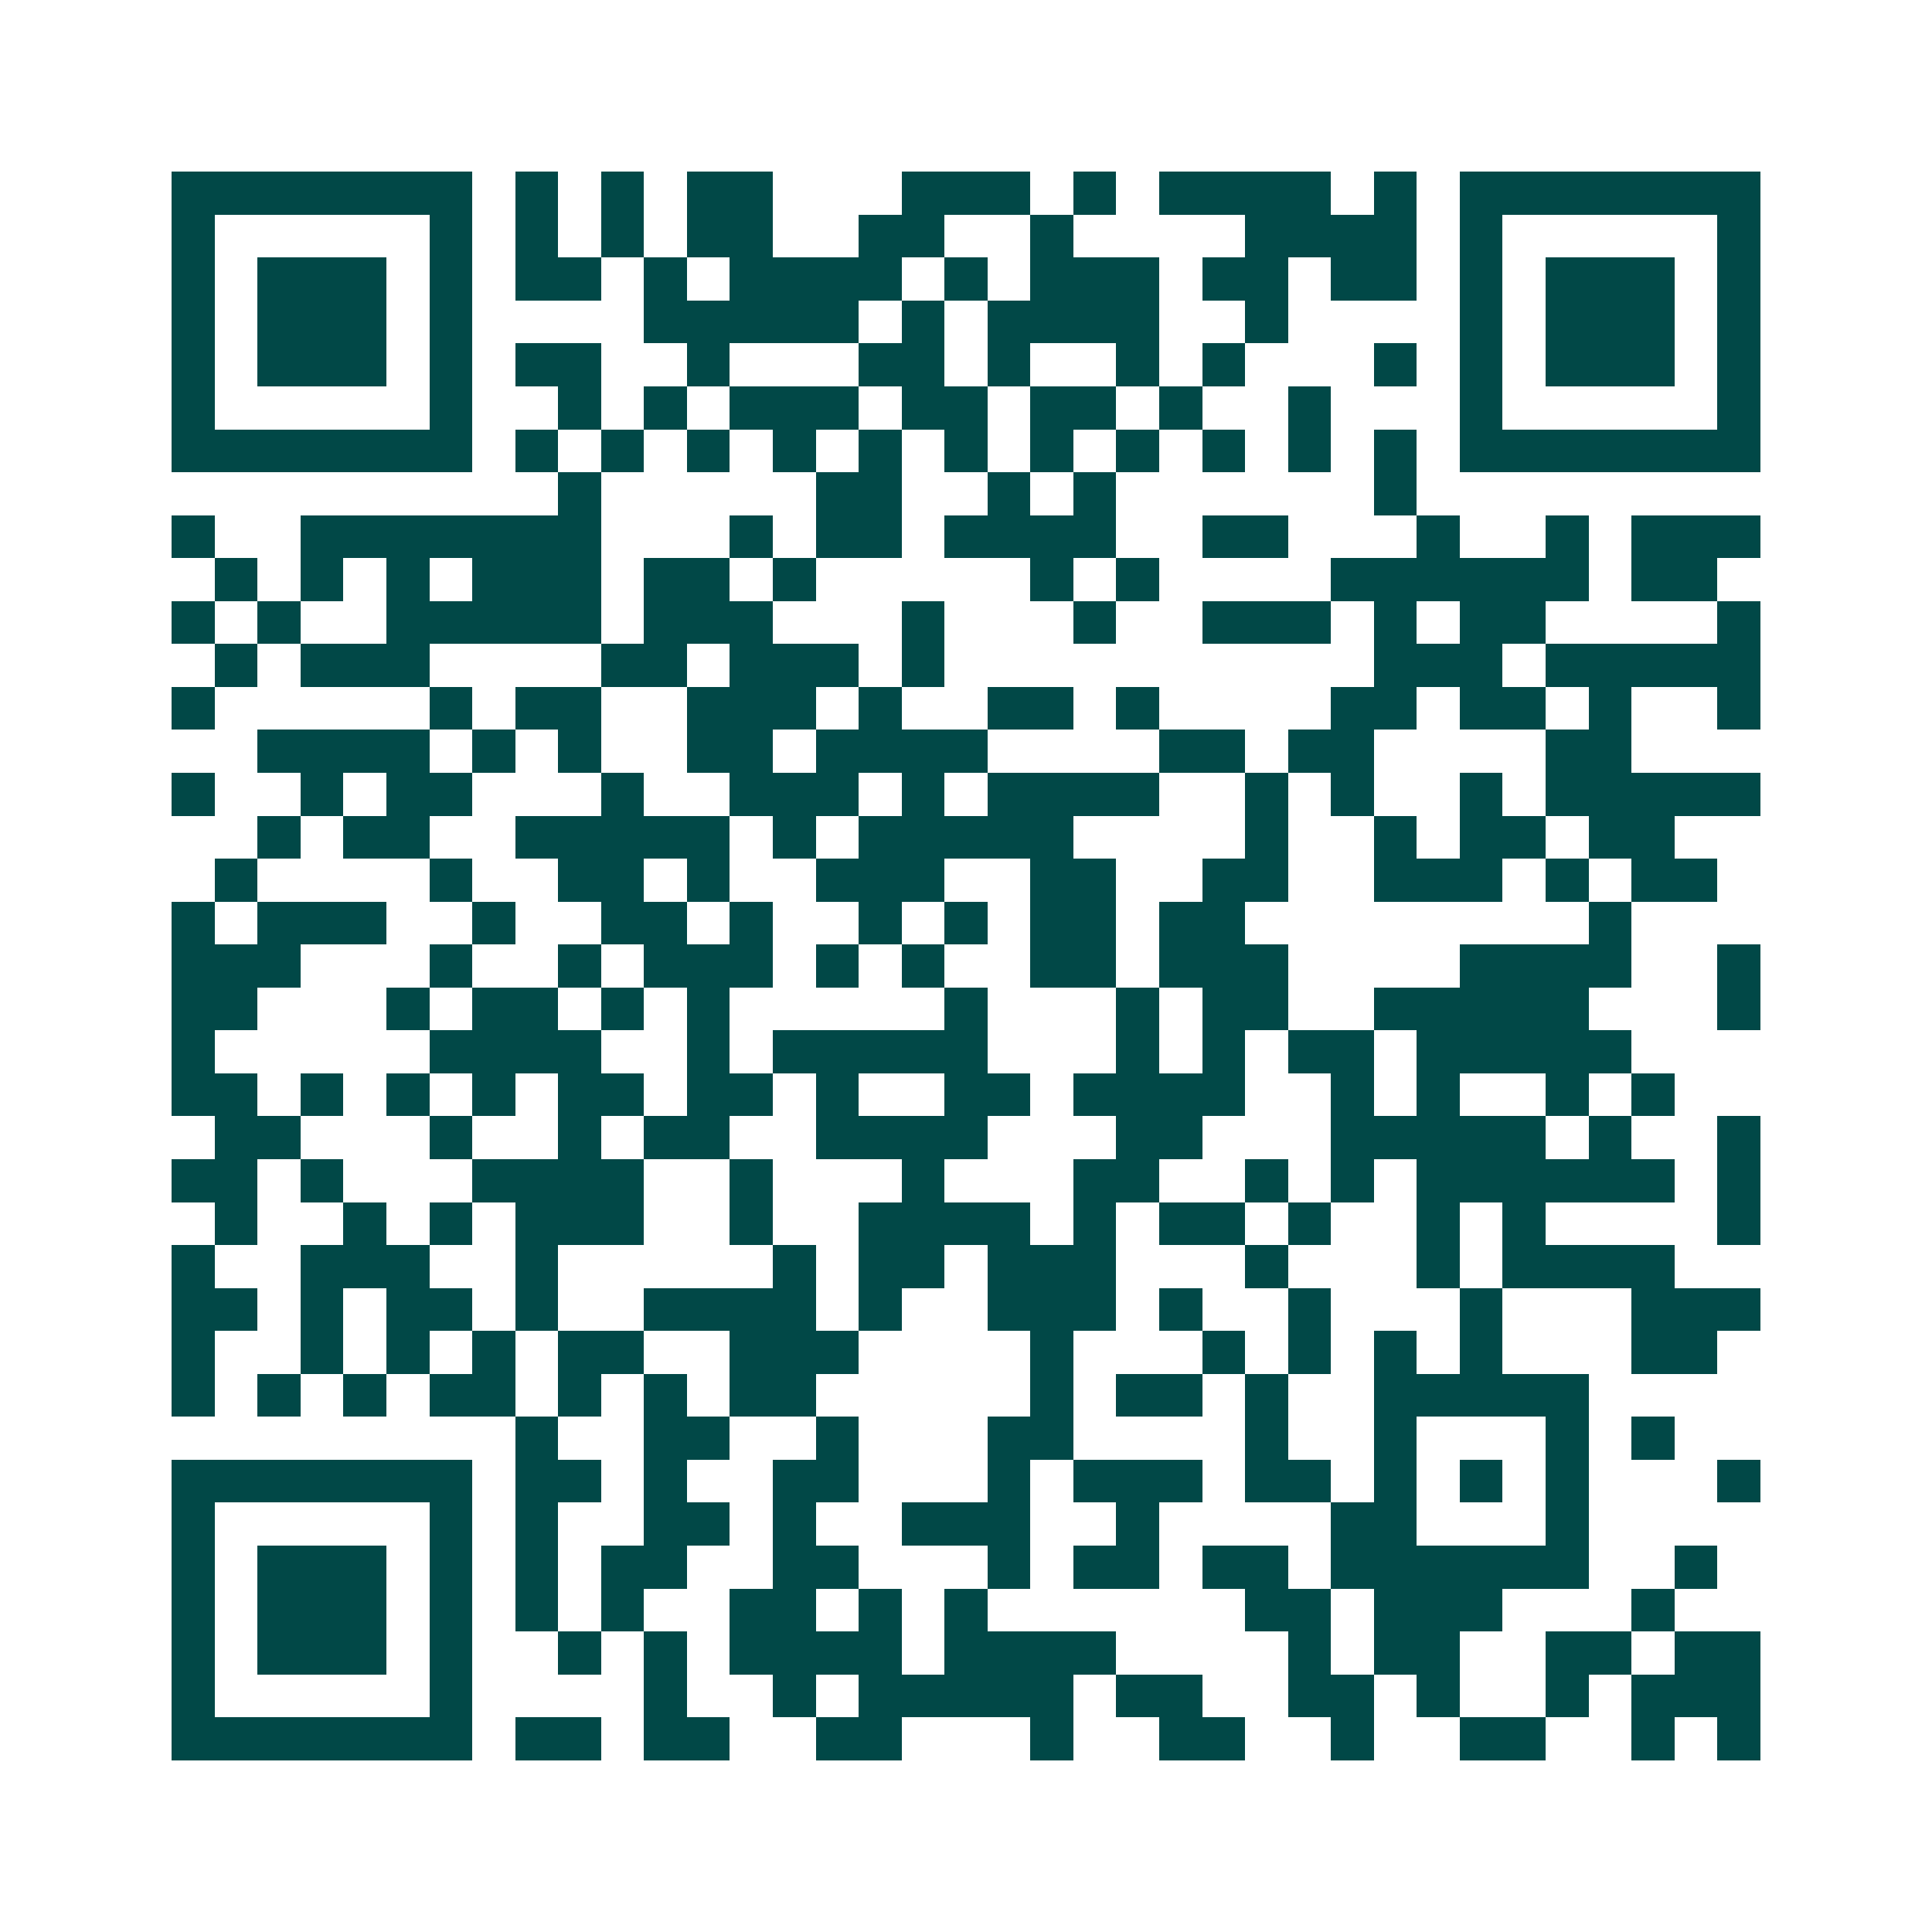 <svg xmlns="http://www.w3.org/2000/svg" width="200" height="200" viewBox="0 0 45 45" shape-rendering="crispEdges"><path fill="#ffffff" d="M0 0h45v45H0z"/><path stroke="#014847" d="M4 4.5h7m1 0h1m1 0h1m1 0h2m3 0h3m1 0h1m1 0h4m1 0h1m1 0h7M4 5.5h1m5 0h1m1 0h1m1 0h1m1 0h2m2 0h2m2 0h1m4 0h4m1 0h1m5 0h1M4 6.5h1m1 0h3m1 0h1m1 0h2m1 0h1m1 0h4m1 0h1m1 0h3m1 0h2m1 0h2m1 0h1m1 0h3m1 0h1M4 7.5h1m1 0h3m1 0h1m4 0h5m1 0h1m1 0h4m2 0h1m4 0h1m1 0h3m1 0h1M4 8.5h1m1 0h3m1 0h1m1 0h2m2 0h1m3 0h2m1 0h1m2 0h1m1 0h1m3 0h1m1 0h1m1 0h3m1 0h1M4 9.5h1m5 0h1m2 0h1m1 0h1m1 0h3m1 0h2m1 0h2m1 0h1m2 0h1m3 0h1m5 0h1M4 10.5h7m1 0h1m1 0h1m1 0h1m1 0h1m1 0h1m1 0h1m1 0h1m1 0h1m1 0h1m1 0h1m1 0h1m1 0h7M13 11.5h1m5 0h2m2 0h1m1 0h1m6 0h1M4 12.5h1m2 0h7m3 0h1m1 0h2m1 0h4m2 0h2m3 0h1m2 0h1m1 0h3M5 13.5h1m1 0h1m1 0h1m1 0h3m1 0h2m1 0h1m5 0h1m1 0h1m4 0h6m1 0h2M4 14.5h1m1 0h1m2 0h5m1 0h3m3 0h1m3 0h1m2 0h3m1 0h1m1 0h2m4 0h1M5 15.5h1m1 0h3m4 0h2m1 0h3m1 0h1m10 0h3m1 0h5M4 16.5h1m5 0h1m1 0h2m2 0h3m1 0h1m2 0h2m1 0h1m4 0h2m1 0h2m1 0h1m2 0h1M6 17.5h4m1 0h1m1 0h1m2 0h2m1 0h4m4 0h2m1 0h2m4 0h2M4 18.5h1m2 0h1m1 0h2m3 0h1m2 0h3m1 0h1m1 0h4m2 0h1m1 0h1m2 0h1m1 0h5M6 19.5h1m1 0h2m2 0h5m1 0h1m1 0h5m4 0h1m2 0h1m1 0h2m1 0h2M5 20.5h1m4 0h1m2 0h2m1 0h1m2 0h3m2 0h2m2 0h2m2 0h3m1 0h1m1 0h2M4 21.5h1m1 0h3m2 0h1m2 0h2m1 0h1m2 0h1m1 0h1m1 0h2m1 0h2m8 0h1M4 22.5h3m3 0h1m2 0h1m1 0h3m1 0h1m1 0h1m2 0h2m1 0h3m4 0h4m2 0h1M4 23.5h2m3 0h1m1 0h2m1 0h1m1 0h1m5 0h1m3 0h1m1 0h2m2 0h5m3 0h1M4 24.5h1m5 0h4m2 0h1m1 0h5m3 0h1m1 0h1m1 0h2m1 0h5M4 25.5h2m1 0h1m1 0h1m1 0h1m1 0h2m1 0h2m1 0h1m2 0h2m1 0h4m2 0h1m1 0h1m2 0h1m1 0h1M5 26.5h2m3 0h1m2 0h1m1 0h2m2 0h4m3 0h2m3 0h5m1 0h1m2 0h1M4 27.5h2m1 0h1m3 0h4m2 0h1m3 0h1m3 0h2m2 0h1m1 0h1m1 0h6m1 0h1M5 28.5h1m2 0h1m1 0h1m1 0h3m2 0h1m2 0h4m1 0h1m1 0h2m1 0h1m2 0h1m1 0h1m4 0h1M4 29.5h1m2 0h3m2 0h1m5 0h1m1 0h2m1 0h3m3 0h1m3 0h1m1 0h4M4 30.5h2m1 0h1m1 0h2m1 0h1m2 0h4m1 0h1m2 0h3m1 0h1m2 0h1m3 0h1m3 0h3M4 31.5h1m2 0h1m1 0h1m1 0h1m1 0h2m2 0h3m4 0h1m3 0h1m1 0h1m1 0h1m1 0h1m3 0h2M4 32.5h1m1 0h1m1 0h1m1 0h2m1 0h1m1 0h1m1 0h2m5 0h1m1 0h2m1 0h1m2 0h5M12 33.5h1m2 0h2m2 0h1m3 0h2m4 0h1m2 0h1m3 0h1m1 0h1M4 34.5h7m1 0h2m1 0h1m2 0h2m3 0h1m1 0h3m1 0h2m1 0h1m1 0h1m1 0h1m3 0h1M4 35.5h1m5 0h1m1 0h1m2 0h2m1 0h1m2 0h3m2 0h1m4 0h2m3 0h1M4 36.5h1m1 0h3m1 0h1m1 0h1m1 0h2m2 0h2m3 0h1m1 0h2m1 0h2m1 0h6m2 0h1M4 37.5h1m1 0h3m1 0h1m1 0h1m1 0h1m2 0h2m1 0h1m1 0h1m6 0h2m1 0h3m3 0h1M4 38.5h1m1 0h3m1 0h1m2 0h1m1 0h1m1 0h4m1 0h4m4 0h1m1 0h2m2 0h2m1 0h2M4 39.5h1m5 0h1m4 0h1m2 0h1m1 0h5m1 0h2m2 0h2m1 0h1m2 0h1m1 0h3M4 40.5h7m1 0h2m1 0h2m2 0h2m3 0h1m2 0h2m2 0h1m2 0h2m2 0h1m1 0h1"/></svg>
